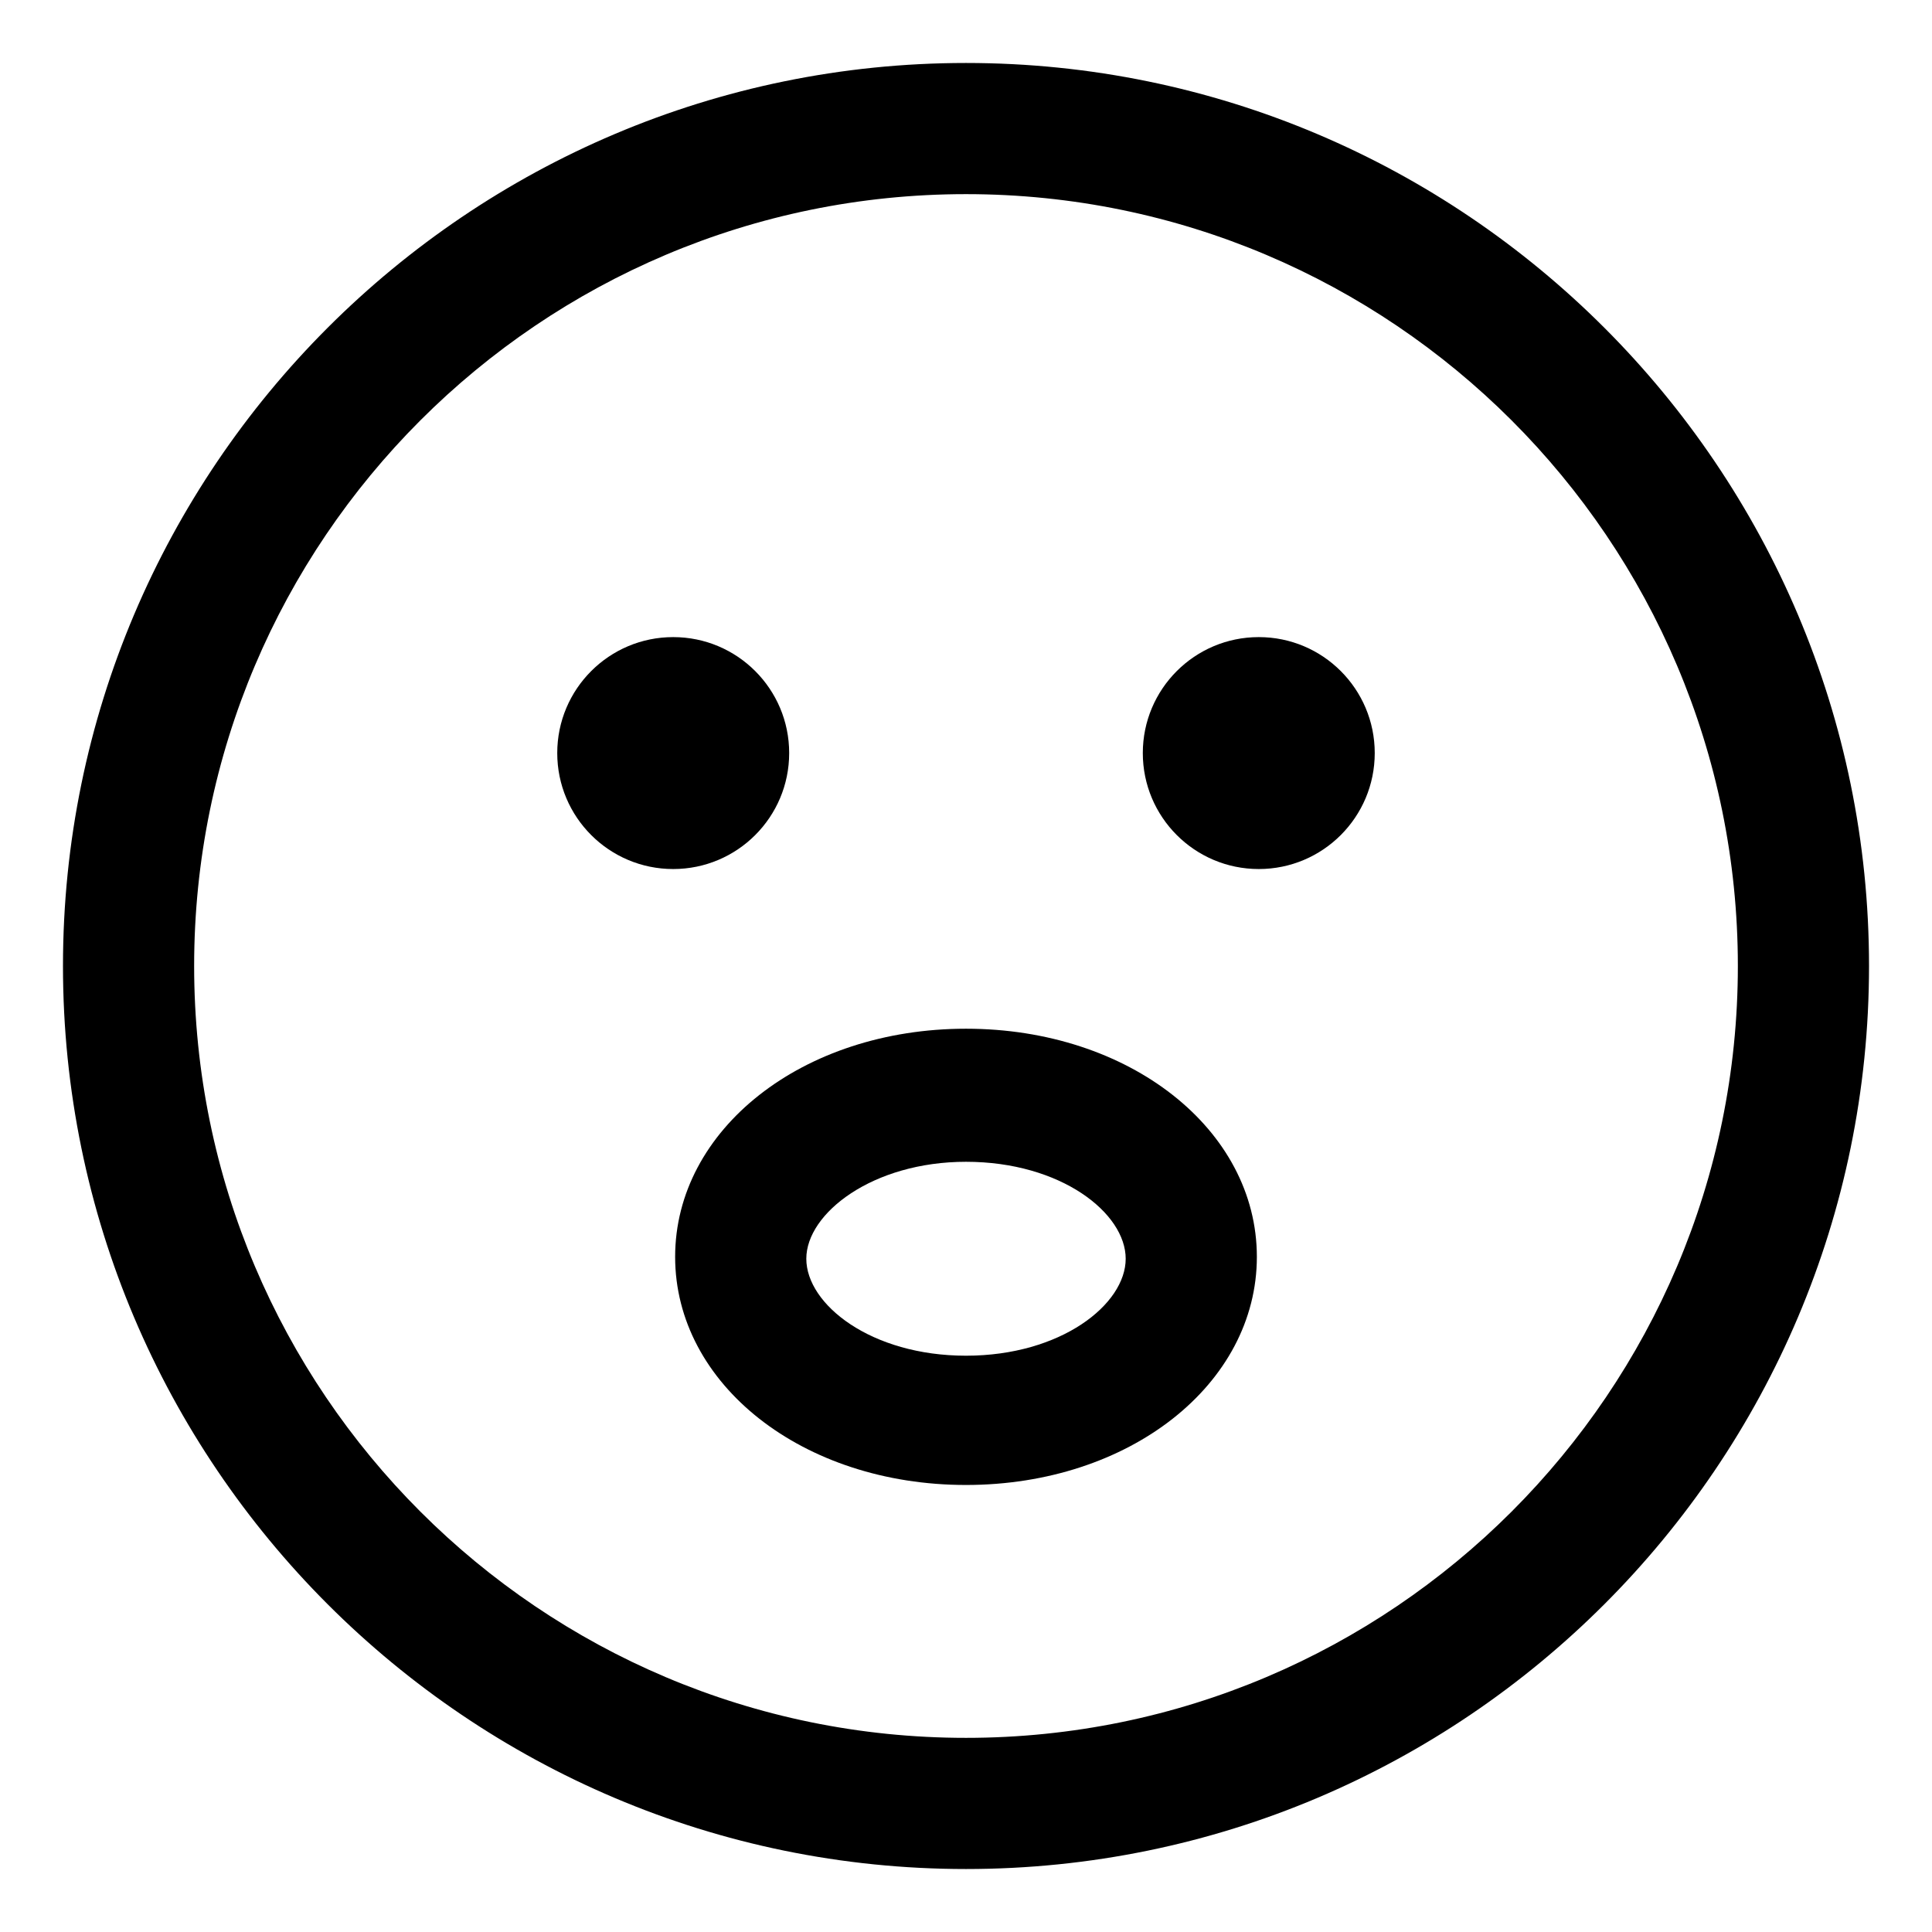 <?xml version="1.0" encoding="UTF-8"?>
<!-- Uploaded to: SVG Repo, www.svgrepo.com, Generator: SVG Repo Mixer Tools -->
<svg fill="#000000" width="800px" height="800px" version="1.1" viewBox="144 144 512 512" xmlns="http://www.w3.org/2000/svg">
 <g>
  <path d="m400 160.69c-132 0-239.31 107.31-239.31 239.31 0 132 107.31 239.31 239.31 239.31 132 0 239.31-107.31 239.31-239.31 0-132-107.31-239.31-239.31-239.31zm0 443.86c-112.86 0-204.55-91.695-204.55-204.55 0-112.86 91.691-204.55 204.55-204.55 112.85 0 204.55 91.691 204.55 204.55 0 112.85-91.695 204.55-204.55 204.55z"/>
  <path d="m353.14 343.57c0 16.973-13.758 30.734-30.734 30.734-16.973 0-30.73-13.762-30.73-30.734 0-16.973 13.758-30.73 30.73-30.73 16.977 0 30.734 13.758 30.734 30.73"/>
  <path d="m508.32 343.57c0 16.973-13.758 30.734-30.73 30.734-16.973 0-30.734-13.762-30.734-30.734 0-16.973 13.762-30.73 30.734-30.73 16.973 0 30.73 13.758 30.73 30.73"/>
  <path d="m400 416.62c-43.328 0-77.082 26.703-77.082 60.457 0 33.754 33.754 60.457 77.082 60.457s77.082-26.703 77.082-60.457c0-33.758-33.758-60.457-77.082-60.457zm0 86.656c-25.191 0-42.32-13.602-42.32-25.695 0-12.09 17.633-25.695 42.32-25.695 25.191 0 42.32 13.602 42.32 25.695 0 12.09-17.133 25.695-42.32 25.695z"/>
 </g>
</svg>